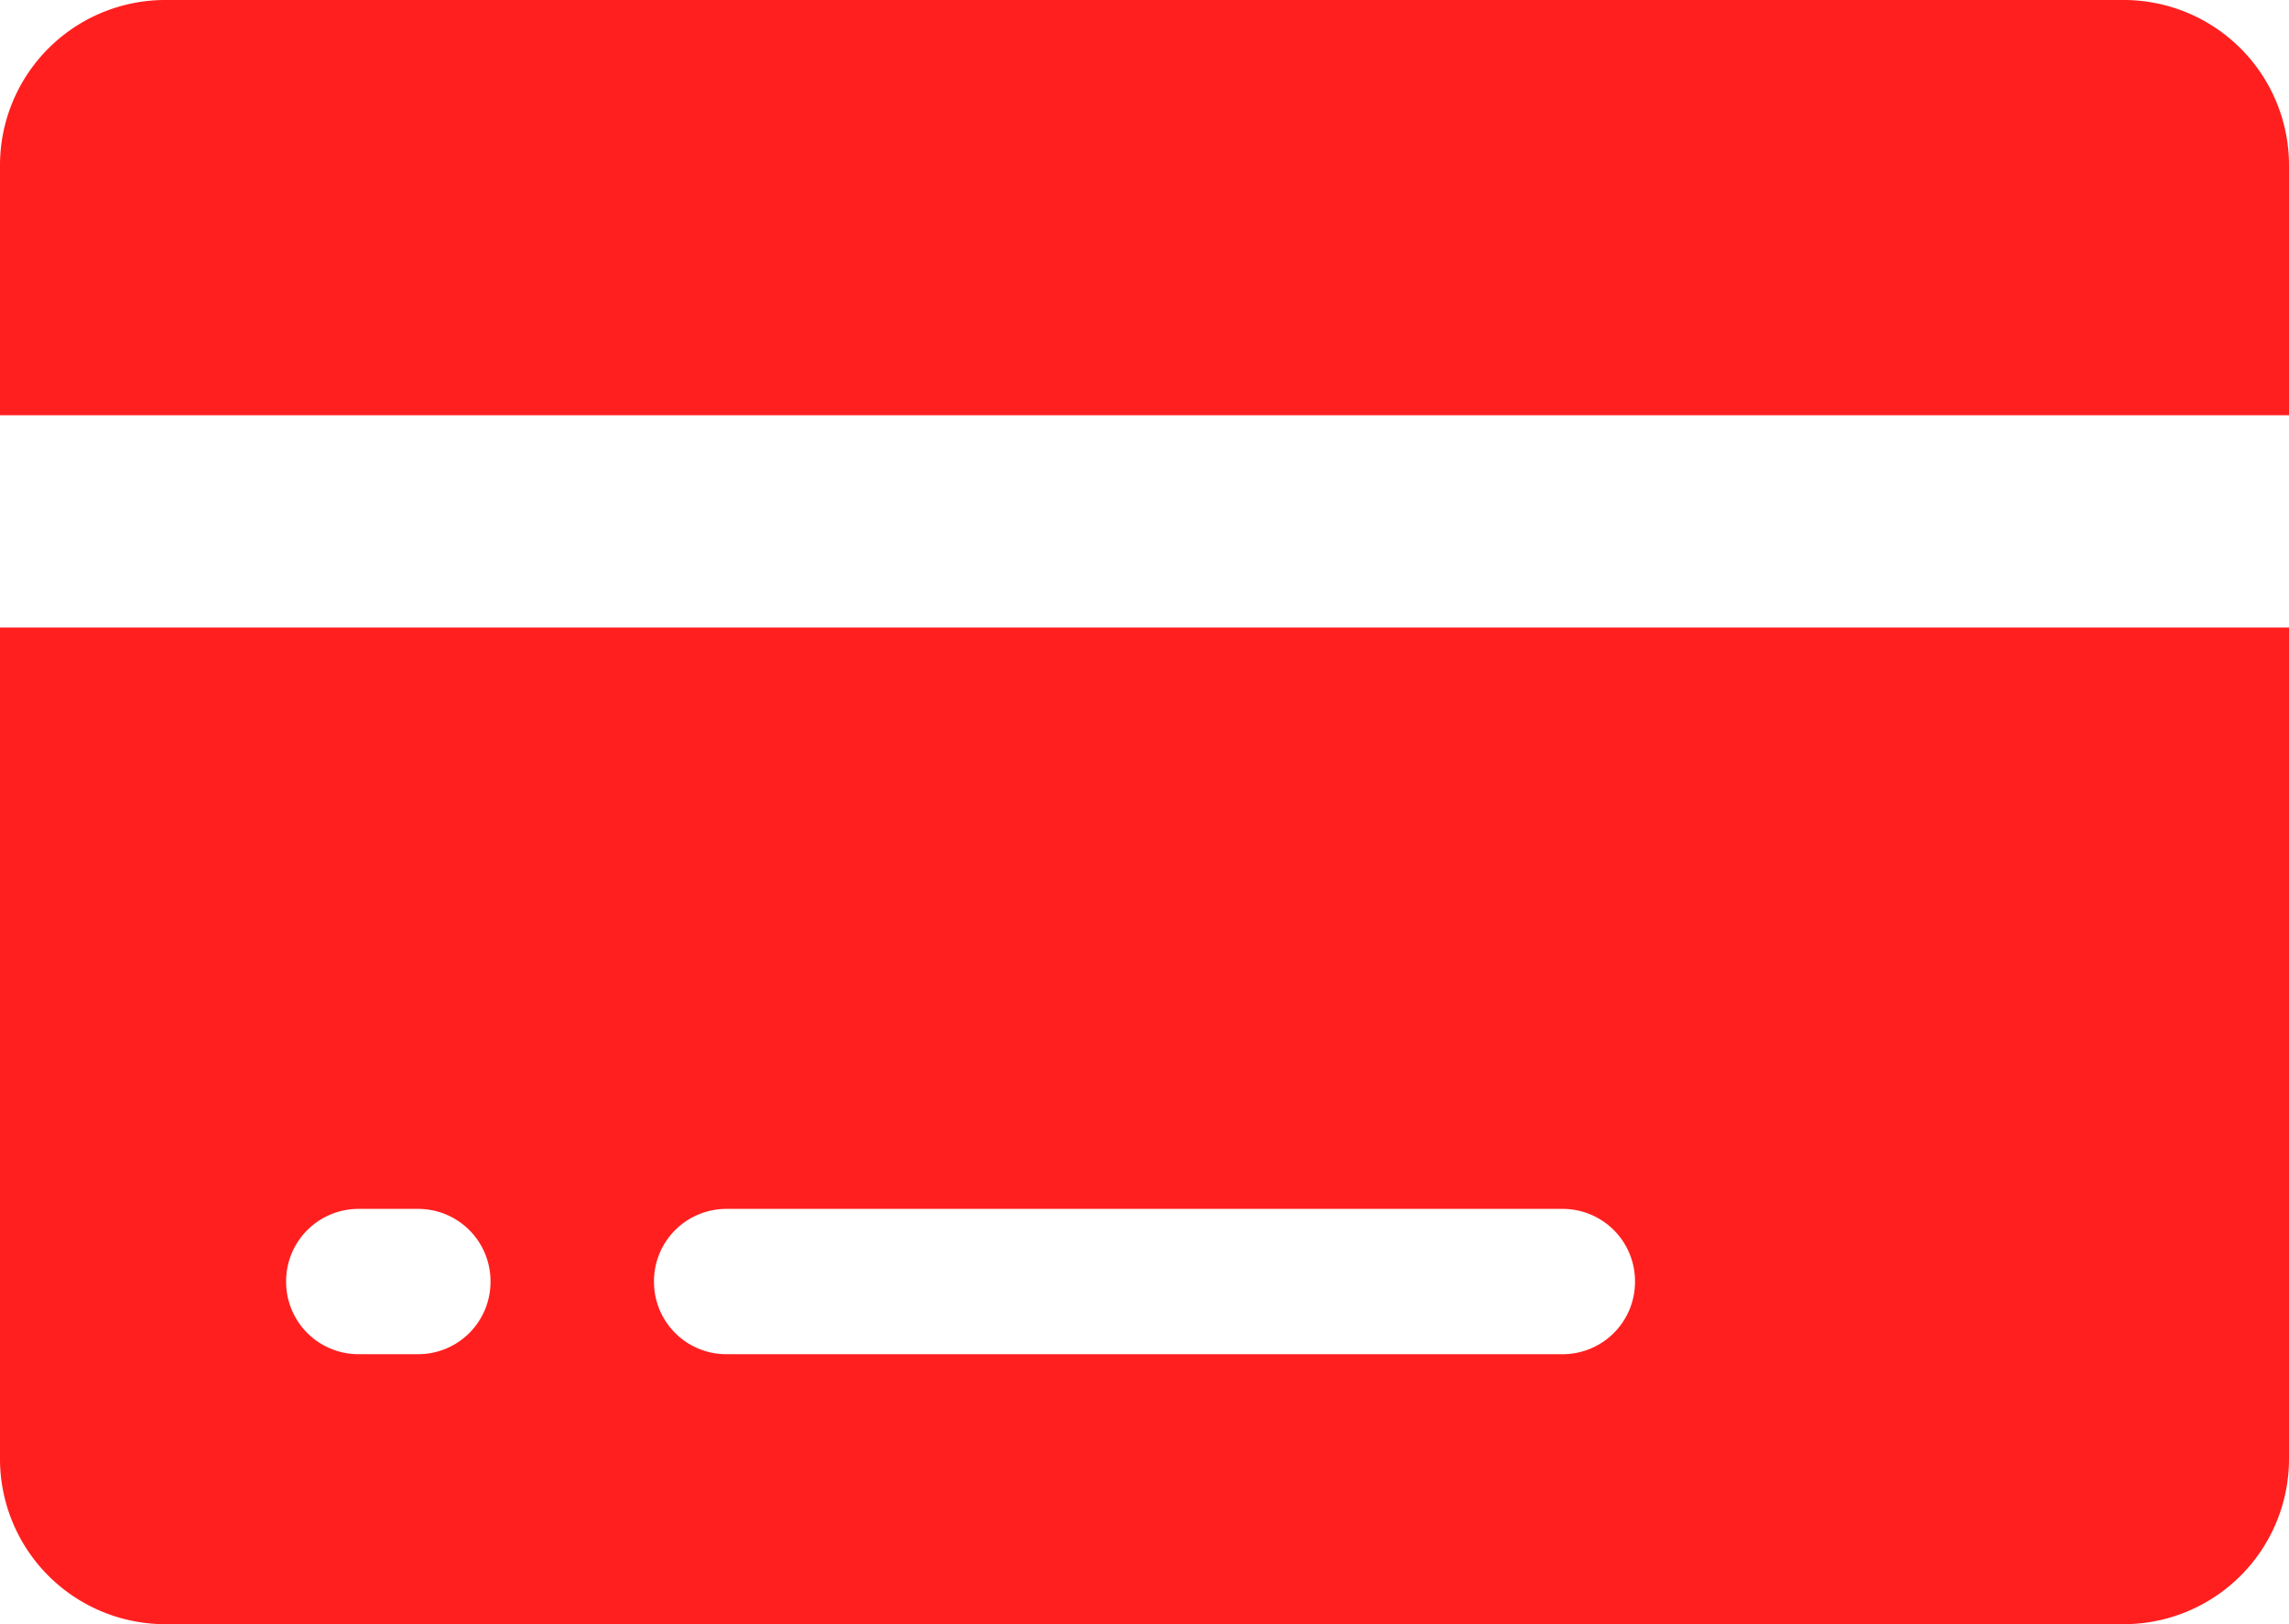 <svg xmlns="http://www.w3.org/2000/svg" width="31" height="22" viewBox="0 0 31 22"><g transform="translate(-2.25 -6.75)"><path d="M33.25,9a2.239,2.239,0,0,0-2.214-2.25H4.464A2.239,2.239,0,0,0,2.25,9v3.375h31Z" fill="#ff1f1f"/><path d="M2.25,27a2.239,2.239,0,0,0,2.214,2.25H31.036A2.239,2.239,0,0,0,33.25,27V15.75h-31Zm9.826-3.375H23.424a.98.98,0,0,1,.969.984h0a.98.98,0,0,1-.969.984H12.076a.98.98,0,0,1-.969-.984h0A.98.98,0,0,1,12.076,23.625Zm-4.982,0h.83a.98.98,0,0,1,.969.984h0a.98.98,0,0,1-.969.984h-.83a.98.98,0,0,1-.969-.984h0A.98.98,0,0,1,7.094,23.625Z" transform="translate(0 -0.5)" fill="#ff1f1f"/></g></svg>
